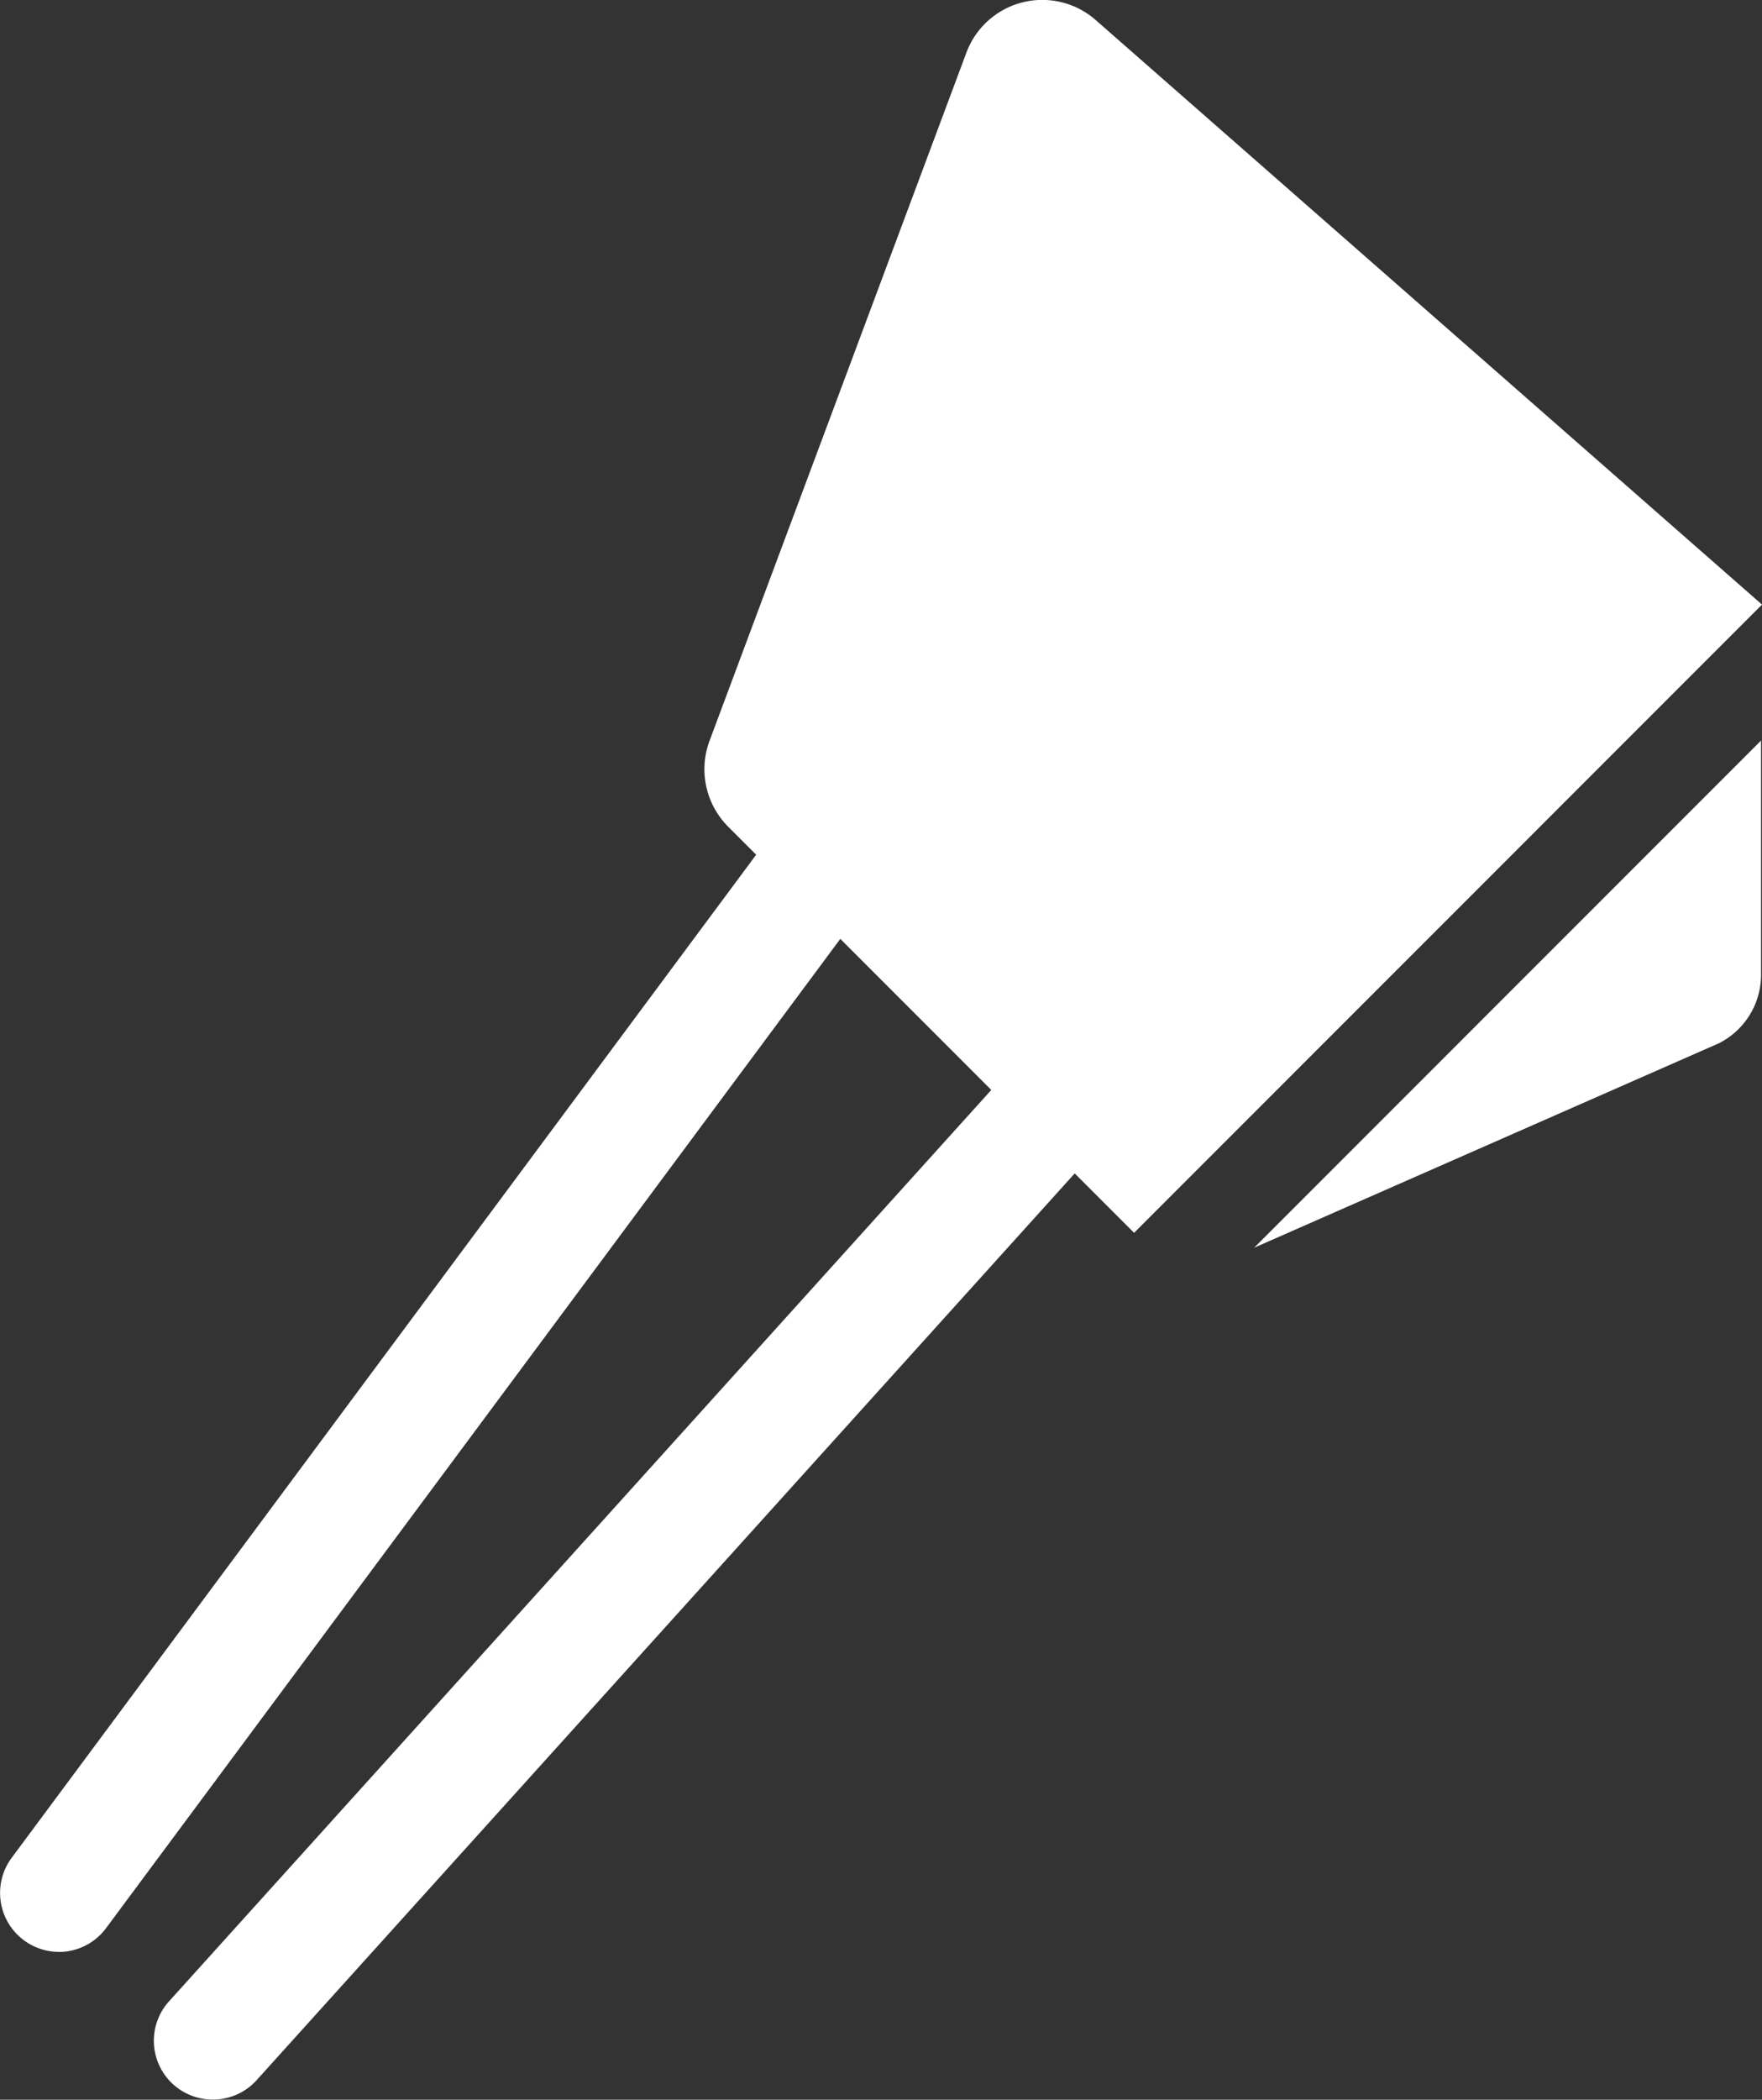 <?xml version="1.0"?>
<svg xmlns="http://www.w3.org/2000/svg" width="22.132" height="26.36" viewBox="0 0 22.132 26.36"><rect x="0" y="0" width="22.132" height="26.36" fill="#333333" stroke="none"/><g transform="translate(-426.647 -14.842)"><path d="M447.7,22.467l-7.776-6.817a.278.278,0,0,0-.444.111L436.252,24.4a.277.277,0,0,0,.064.293l4.577,4.578Z" fill="#fff"/><path d="M440.892,30.319l-5.1-5.1a1.021,1.021,0,0,1-.233-1.076l3.227-8.641a1.017,1.017,0,0,1,1.623-.409l8.37,7.339Zm-3.845-5.935,3.845,3.845,5.726-5.727-6.681-5.856Z" fill="#fff"/><path d="M427.386,39.346a.74.74,0,0,1-.593-1.18l9.524-12.825a.739.739,0,1,1,1.187.881L427.98,39.047a.739.739,0,0,1-.594.3" fill="#fff"/><path d="M429.319,41.2a.738.738,0,0,1-.548-1.234l10.742-11.9a.739.739,0,1,1,1.1.99l-10.742,11.9a.736.736,0,0,1-.549.244" fill="#fff"/><path d="M442.4,30.506l6.367-6.367v2.942a.962.962,0,0,1-.531.859Z" fill="#fff"/></g></svg>
